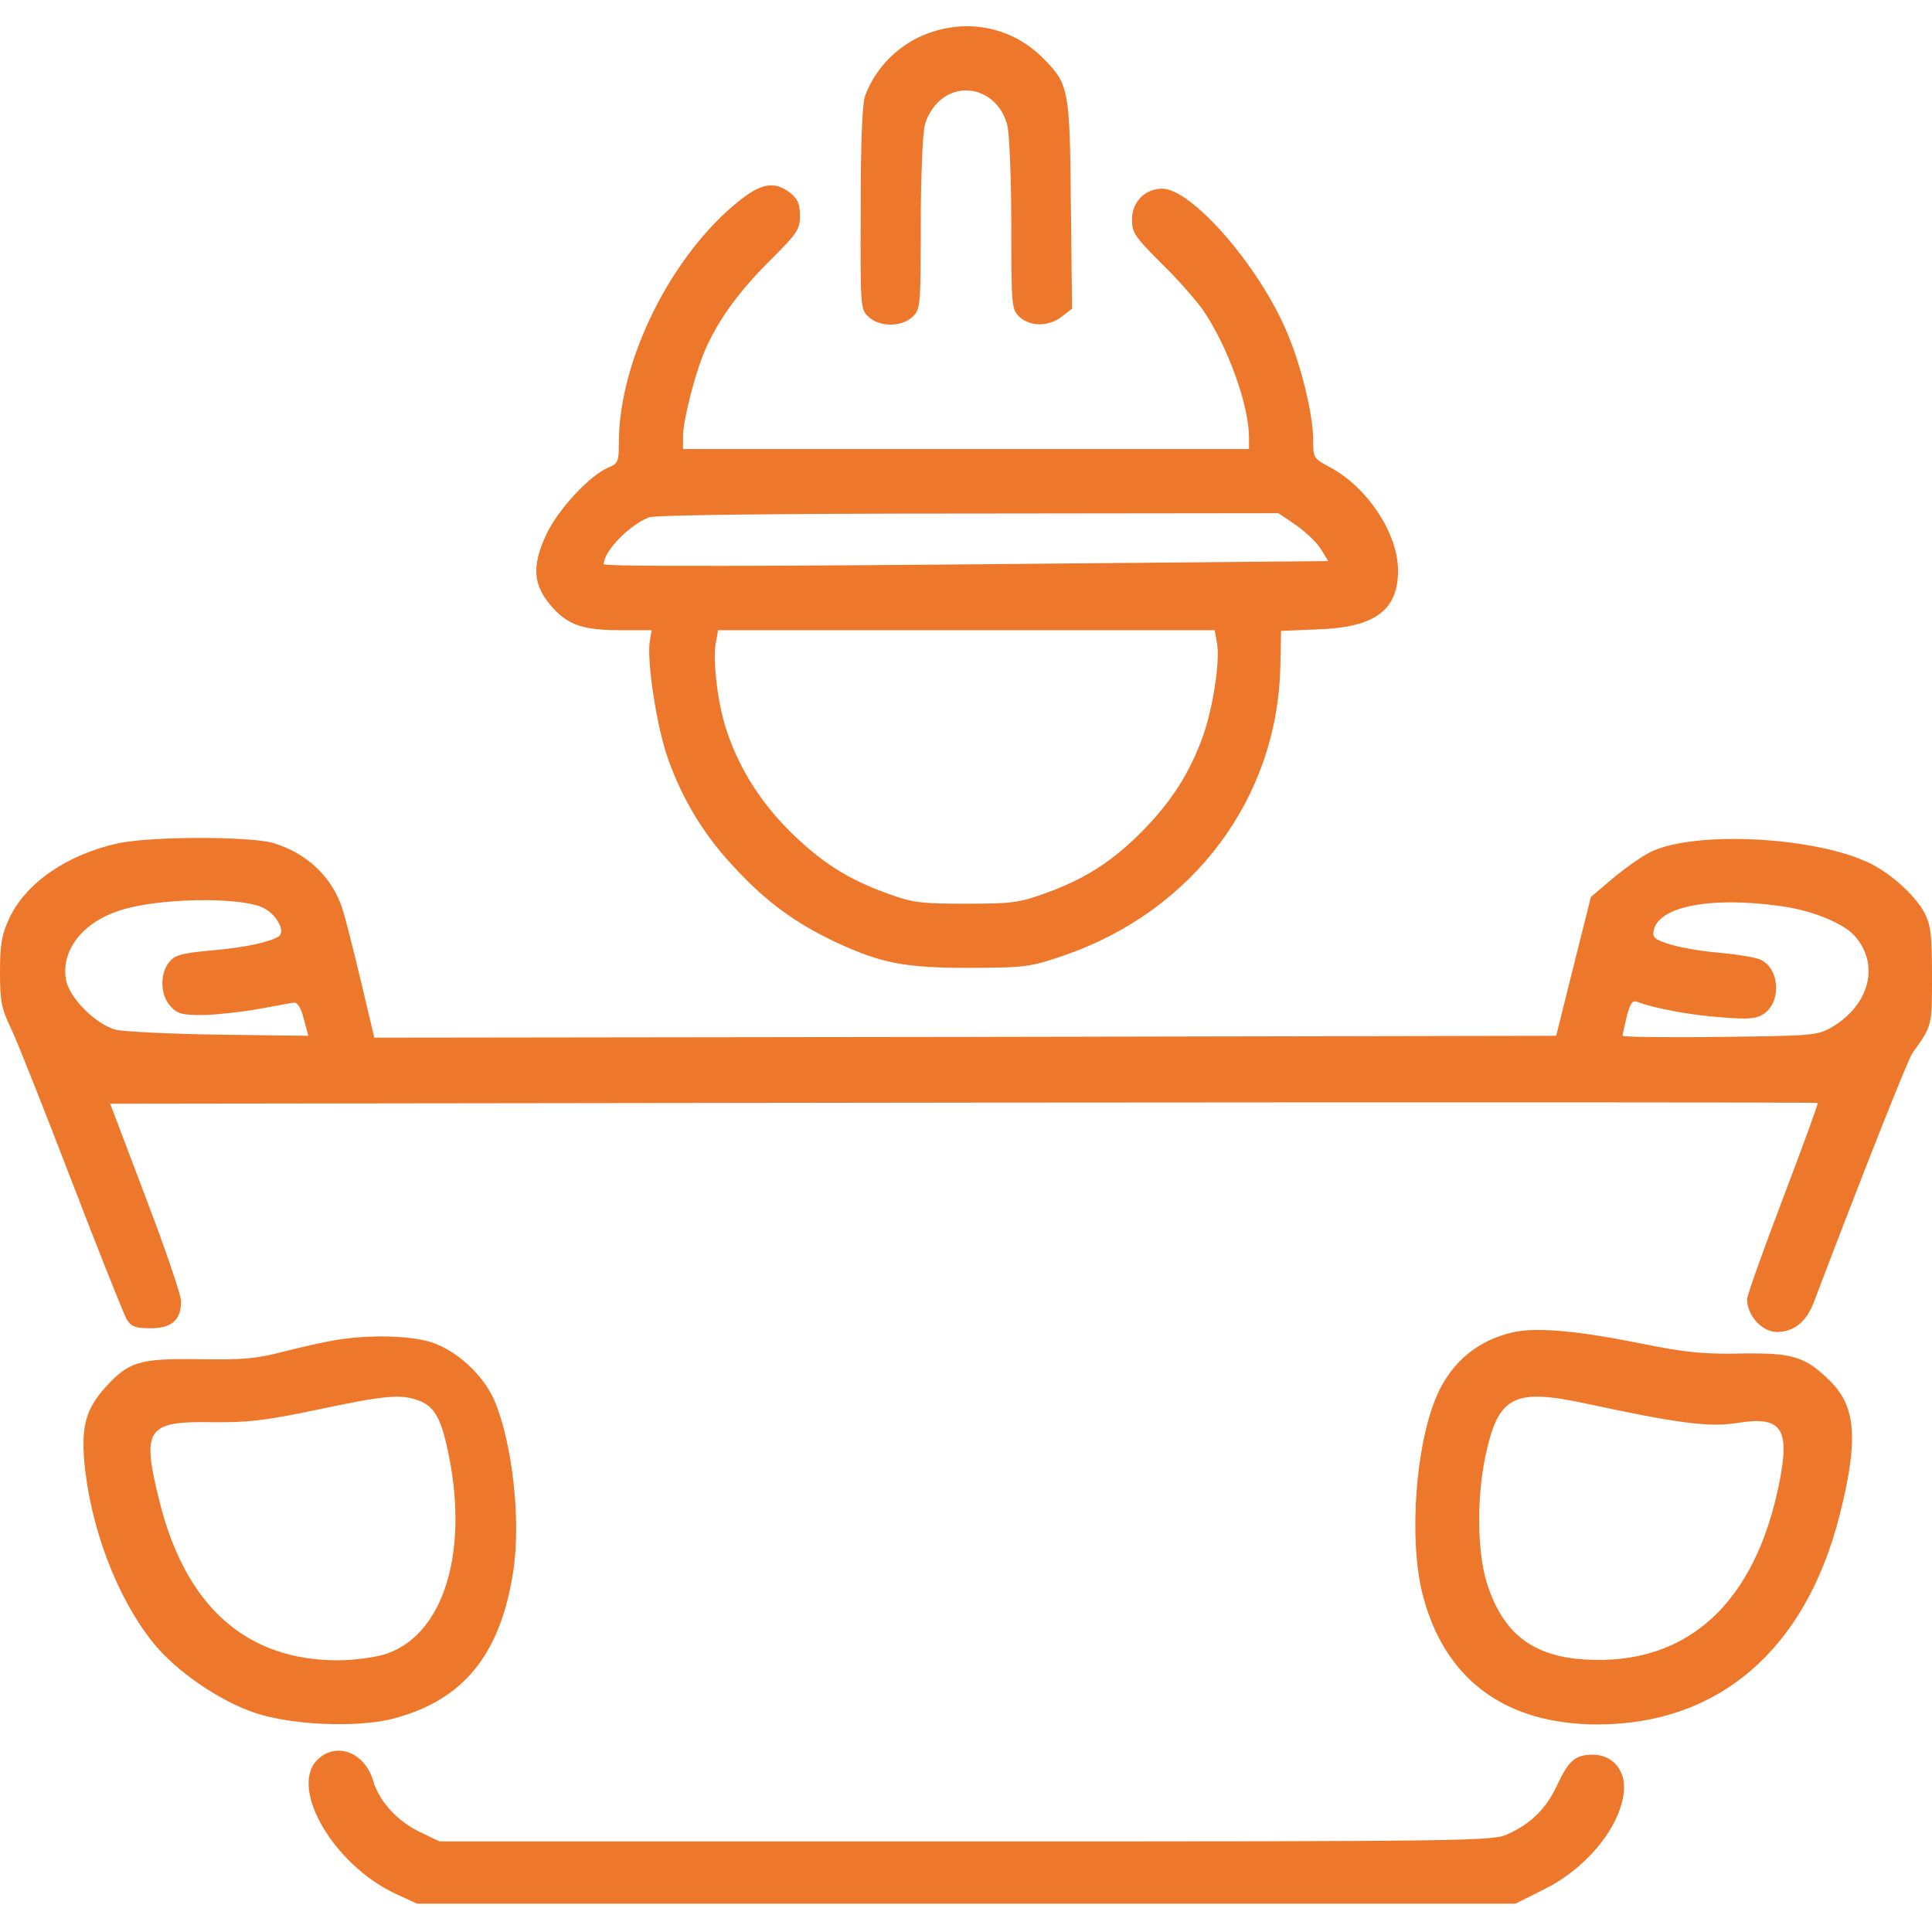 <svg width="38" height="38" viewBox="0 0 38 38" fill="none" xmlns="http://www.w3.org/2000/svg">
<path d="M18.035 0.75C17.56 0.995 17.204 1.388 17.018 1.878C16.959 2.034 16.929 2.776 16.929 4.097C16.922 6.041 16.922 6.086 17.085 6.234C17.3 6.435 17.731 6.435 17.946 6.234C18.102 6.086 18.11 6.034 18.11 4.431C18.11 3.525 18.147 2.65 18.184 2.486C18.221 2.308 18.34 2.108 18.481 1.982C18.956 1.559 19.668 1.826 19.817 2.486C19.854 2.65 19.891 3.525 19.891 4.431C19.891 6.034 19.898 6.086 20.054 6.234C20.262 6.427 20.633 6.427 20.885 6.227L21.086 6.071L21.063 4.015C21.041 1.729 21.026 1.655 20.499 1.128C19.846 0.482 18.881 0.334 18.035 0.75Z" fill="#ED772B"/>
<path d="M14.569 3.926C13.218 4.987 12.172 7.08 12.172 8.706C12.172 9.077 12.157 9.121 11.964 9.196C11.608 9.344 10.984 10.012 10.754 10.495C10.443 11.148 10.48 11.534 10.895 11.979C11.192 12.298 11.496 12.395 12.194 12.395H12.818L12.78 12.617C12.721 13.018 12.914 14.272 13.129 14.896C13.419 15.727 13.864 16.462 14.502 17.122C15.096 17.753 15.645 18.154 16.424 18.525C17.337 18.948 17.783 19.037 19.074 19.037C20.18 19.03 20.254 19.022 20.93 18.792C23.468 17.916 25.123 15.705 25.182 13.122L25.197 12.409L25.902 12.38C27.038 12.343 27.498 12.009 27.498 11.222C27.498 10.495 26.897 9.589 26.169 9.196C25.835 9.018 25.828 9.01 25.828 8.646C25.828 8.157 25.59 7.177 25.308 6.524C24.759 5.225 23.438 3.711 22.859 3.711C22.525 3.711 22.265 3.971 22.265 4.312C22.265 4.579 22.317 4.654 22.844 5.18C23.164 5.492 23.535 5.915 23.668 6.108C24.151 6.821 24.559 7.956 24.566 8.587V8.832H19H13.434V8.587C13.434 8.268 13.671 7.34 13.871 6.88C14.124 6.294 14.547 5.715 15.163 5.106C15.682 4.587 15.734 4.513 15.734 4.245C15.734 4.008 15.69 3.911 15.541 3.793C15.244 3.562 14.985 3.6 14.569 3.926ZM25.494 10.331C25.687 10.465 25.91 10.68 25.984 10.806L26.125 11.036L21.167 11.081C15.14 11.14 11.875 11.148 11.875 11.096C11.875 10.843 12.372 10.331 12.765 10.175C12.884 10.131 15.23 10.101 19.044 10.101L25.145 10.094L25.494 10.331ZM23.935 12.639C24.002 12.988 23.861 13.923 23.653 14.502C23.386 15.23 23.03 15.779 22.451 16.365C21.857 16.959 21.33 17.293 20.544 17.575C20.054 17.753 19.898 17.775 19 17.775C18.102 17.775 17.946 17.753 17.456 17.575C16.655 17.285 16.142 16.952 15.512 16.328C14.948 15.757 14.539 15.111 14.294 14.376C14.124 13.879 14.02 13.04 14.072 12.684L14.124 12.395H19.007H23.891L23.935 12.639Z" fill="#ED772B"/>
<path d="M2.316 16.588C1.314 16.811 0.505 17.367 0.178 18.072C0.037 18.377 0 18.57 0 19.111C0 19.698 0.03 19.839 0.215 20.225C0.334 20.47 0.868 21.82 1.41 23.23C1.952 24.641 2.442 25.865 2.494 25.954C2.583 26.095 2.664 26.125 2.969 26.125C3.377 26.125 3.562 25.962 3.562 25.591C3.562 25.479 3.251 24.559 2.865 23.55L2.167 21.709L18.941 21.687C28.173 21.679 35.736 21.679 35.751 21.694C35.766 21.709 35.454 22.555 35.068 23.572C34.682 24.589 34.363 25.479 34.363 25.553C34.363 25.873 34.653 26.192 34.942 26.199C35.284 26.199 35.536 25.999 35.684 25.591C36.62 23.127 37.518 20.855 37.614 20.715C38.007 20.165 38 20.188 38 19.2C38 18.406 37.978 18.206 37.859 17.968C37.688 17.634 37.228 17.211 36.812 16.996C35.744 16.454 33.309 16.328 32.448 16.766C32.285 16.848 31.959 17.078 31.721 17.278L31.291 17.642L30.949 19.007L30.608 20.373L18.985 20.395L7.362 20.41L7.095 19.282C6.947 18.659 6.784 18.028 6.739 17.887C6.539 17.256 6.041 16.781 5.373 16.581C4.913 16.447 2.969 16.447 2.316 16.588ZM5.21 17.872C5.463 18.02 5.618 18.332 5.477 18.421C5.292 18.532 4.832 18.636 4.141 18.696C3.57 18.748 3.436 18.785 3.325 18.926C3.139 19.156 3.154 19.579 3.355 19.794C3.488 19.943 3.585 19.965 4 19.965C4.268 19.957 4.757 19.905 5.084 19.846C5.411 19.787 5.722 19.727 5.782 19.72C5.848 19.712 5.923 19.824 5.975 20.039L6.064 20.373L4.312 20.351C3.347 20.336 2.434 20.291 2.279 20.254C1.885 20.15 1.366 19.631 1.299 19.275C1.195 18.718 1.596 18.169 2.308 17.924C3.05 17.657 4.787 17.627 5.21 17.872ZM35.009 17.82C35.61 17.894 36.248 18.154 36.471 18.399C36.976 18.956 36.783 19.757 36.033 20.202C35.744 20.366 35.677 20.373 33.829 20.395C32.775 20.41 31.914 20.395 31.914 20.373C31.914 20.351 31.951 20.18 31.996 19.994C32.062 19.735 32.107 19.668 32.203 19.705C32.523 19.831 33.28 19.972 33.859 20.009C34.386 20.054 34.541 20.039 34.69 19.943C35.053 19.698 35.002 19.015 34.601 18.866C34.489 18.822 34.141 18.77 33.829 18.74C33.517 18.718 33.087 18.644 32.879 18.584C32.56 18.488 32.5 18.443 32.523 18.317C32.597 17.835 33.621 17.627 35.009 17.82Z" fill="#ED772B"/>
<path d="M29.784 26.199C29.086 26.348 28.559 26.778 28.27 27.431C27.84 28.396 27.706 30.274 27.98 31.357C28.411 33.035 29.606 33.918 31.432 33.918C33.814 33.91 35.514 32.441 36.182 29.806C36.553 28.344 36.508 27.676 36.011 27.179C35.514 26.682 35.269 26.607 34.259 26.622C33.525 26.637 33.176 26.607 32.293 26.429C31.053 26.177 30.237 26.103 29.784 26.199ZM31.209 27.609C32.99 27.995 33.636 28.077 34.17 27.988C35.031 27.847 35.209 28.084 35.002 29.138C34.534 31.528 33.191 32.76 31.187 32.641C30.14 32.582 29.554 32.122 29.242 31.127C29.057 30.519 29.042 29.48 29.212 28.663C29.465 27.453 29.762 27.298 31.209 27.609Z" fill="#ED772B"/>
<path d="M6.613 26.355C6.39 26.392 5.923 26.496 5.574 26.585C5.047 26.726 4.757 26.748 3.911 26.734C2.739 26.719 2.531 26.778 2.063 27.298C1.7 27.706 1.603 28.032 1.655 28.715C1.766 30.021 2.301 31.432 3.021 32.322C3.466 32.871 4.32 33.458 5.01 33.688C5.722 33.933 7.029 33.985 7.719 33.807C9.107 33.45 9.841 32.552 10.094 30.912C10.25 29.91 10.079 28.374 9.723 27.543C9.5 27.03 8.958 26.541 8.454 26.392C8.031 26.266 7.259 26.251 6.613 26.355ZM8.224 27.543C8.52 27.646 8.661 27.869 8.788 28.441C9.255 30.482 8.736 32.189 7.548 32.545C7.34 32.604 6.932 32.656 6.643 32.656C4.854 32.656 3.666 31.61 3.147 29.569C2.776 28.099 2.872 27.951 4.179 27.973C4.876 27.98 5.21 27.943 6.234 27.728C7.563 27.446 7.875 27.416 8.224 27.543Z" fill="#ED772B"/>
<path d="M6.227 34.63C5.7 35.194 6.568 36.679 7.771 37.243L8.201 37.443H19.007H29.806L30.37 37.161C31.239 36.731 31.921 35.87 31.944 35.165C31.951 34.786 31.691 34.512 31.328 34.512C30.979 34.519 30.86 34.616 30.623 35.12C30.407 35.581 30.11 35.87 29.65 36.078C29.368 36.211 28.864 36.219 19 36.219H8.646L8.275 36.041C7.83 35.833 7.459 35.44 7.34 35.024C7.169 34.452 6.591 34.245 6.227 34.63Z" fill="#ED772B"/>
</svg>
